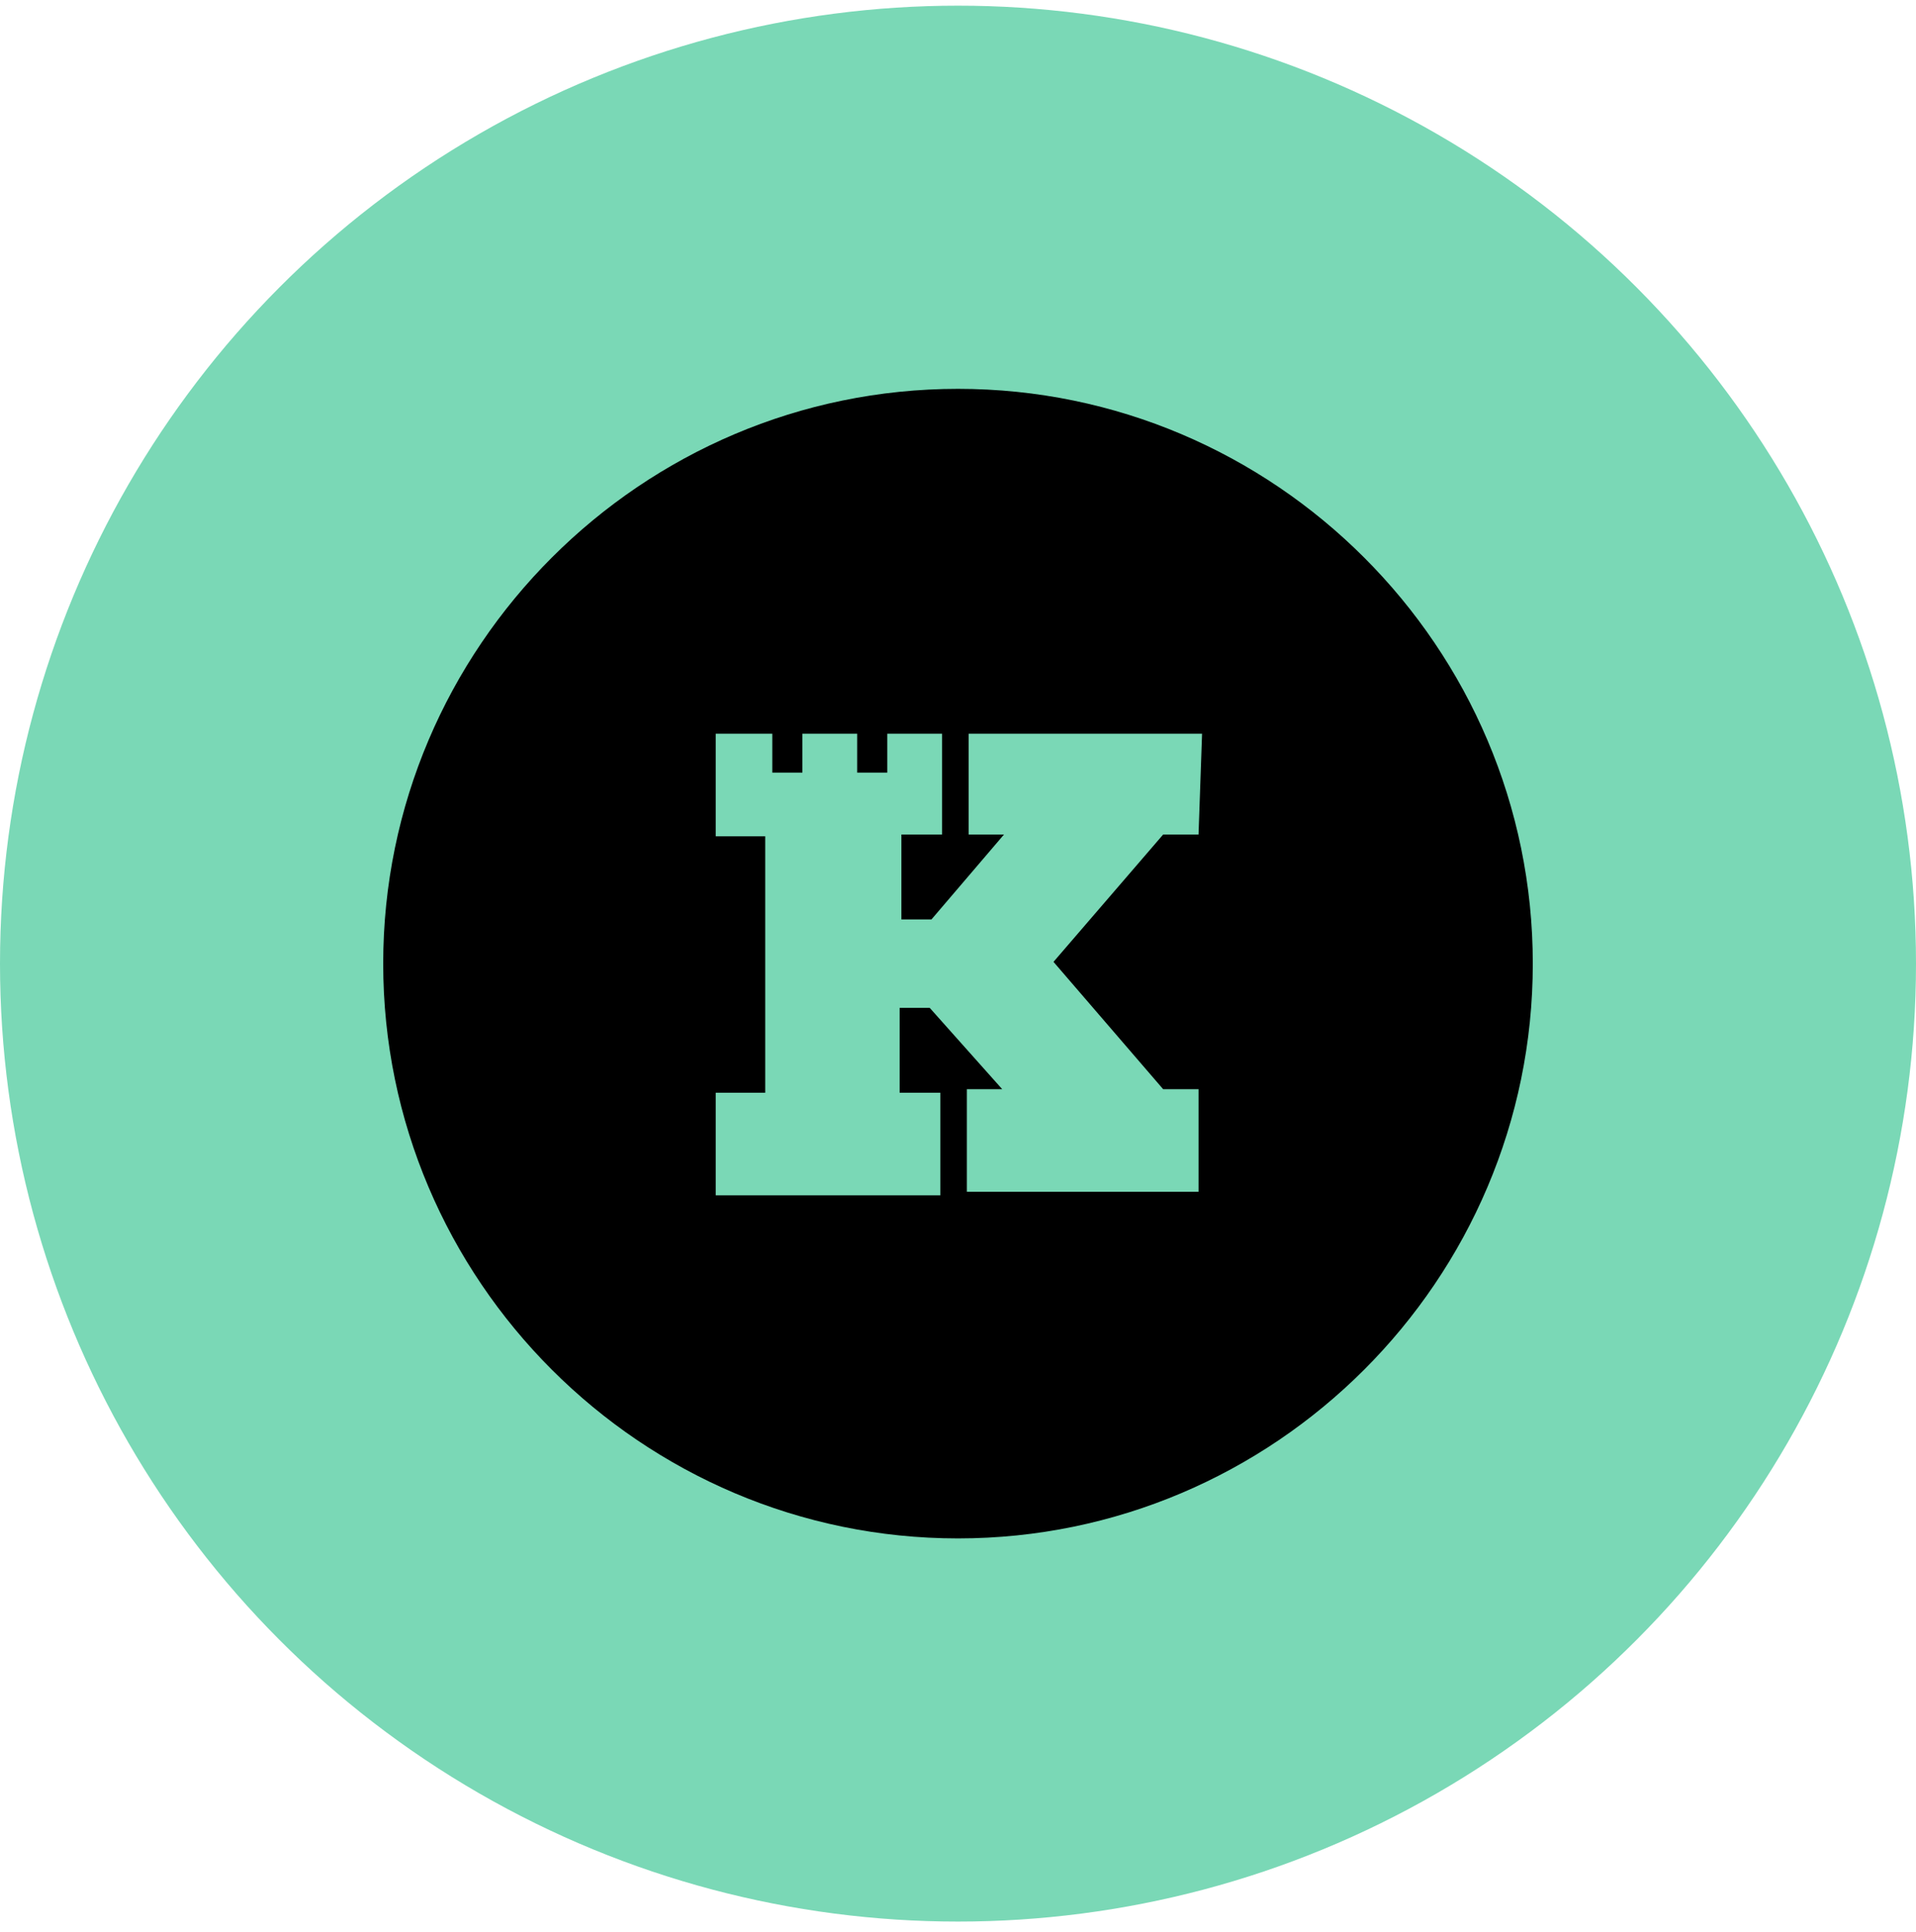 <svg width="120" height="121" viewBox="0 0 120 121" fill="none" xmlns="http://www.w3.org/2000/svg">
<circle cx="60" cy="60.355" r="60" fill="#7AD8B6"/>
<path d="M60 24.355C40.172 24.355 24 40.528 24 60.355C24 80.183 40.172 96.356 60 96.356C79.828 96.356 96 80.183 96 60.355C96 40.528 79.828 24.355 60 24.355ZM75.065 52.269H72.849L65.981 60.245L72.849 68.22H75.065V74.645H60.554V68.22H62.769L58.228 63.125H56.345V68.442H58.892V74.866H44.825V68.442H47.926V60.466V52.38H44.825V45.956H48.369V48.392H50.252V45.956H53.686V48.392H55.569V45.956H59.003V52.269H56.455V57.586H58.339L62.88 52.269H60.665V45.956H75.286L75.065 52.269Z" fill="black"/>
</svg>
